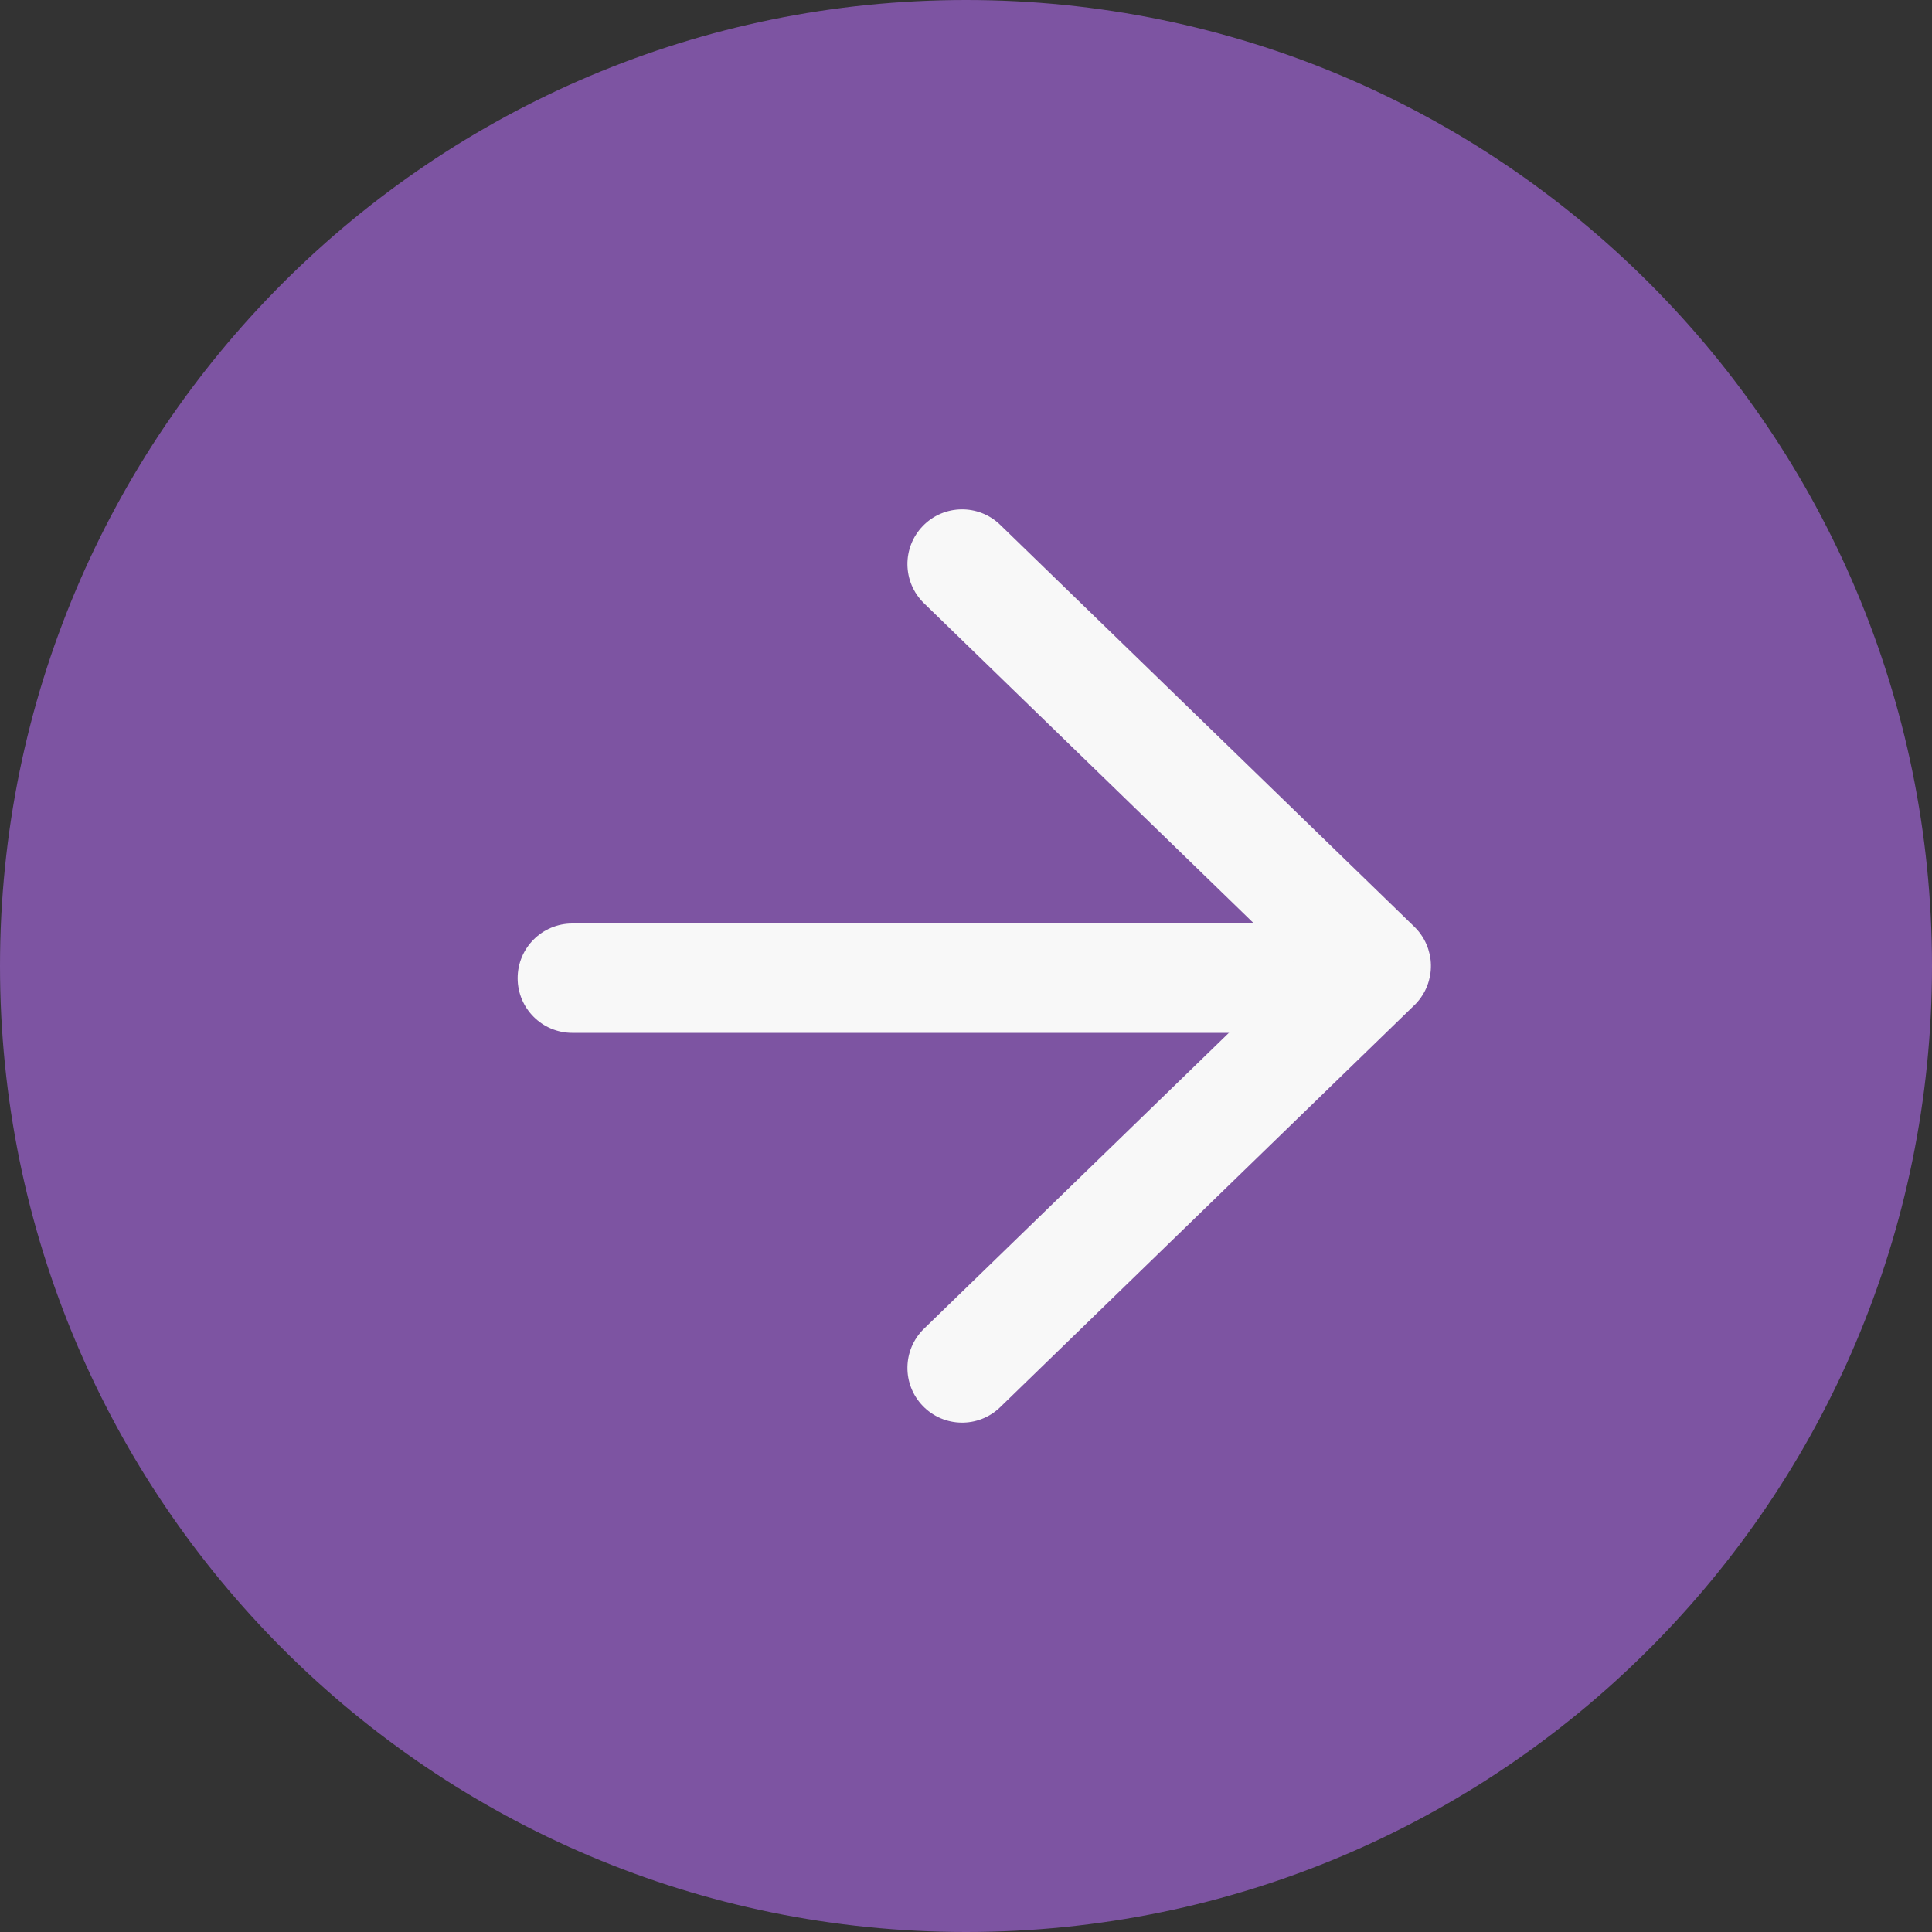 <?xml version="1.0" encoding="utf-8" ?>
<svg xmlns="http://www.w3.org/2000/svg" xmlns:xlink="http://www.w3.org/1999/xlink" width="53" height="53" viewBox="0 0 53 53">
	<rect x="0" y="0" width="53" height="53" fill="#333333" stroke="none"/>
	<path transform="matrix(1 0 0 1 0 0)" d="M26.5 0C41.136 0 53 11.864 53 26.5C53 41.136 41.136 53 26.5 53C11.864 53 0 41.136 0 26.5C0 11.864 11.864 0 26.5 0Z" fill-rule="nonzero" fill="rgb(125, 84, 162)"/>
	<path transform="matrix(1 0 0 1 15.7 26.834)" d="M-1.5 0C-1.5 0.828 -0.828 1.5 0 1.5L21.386 1.5C22.214 1.5 22.886 0.828 22.886 0C22.886 -0.828 22.214 -1.5 21.386 -1.5L0 -1.5C-0.828 -1.5 -1.5 -0.828 -1.5 0Z" fill-rule="evenodd" fill="rgb(248, 248, 248)"/>
	<path transform="matrix(1 0 0 1 26.393 15.473)" d="M-1.076 -1.045C-1.653 -0.45 -1.639 0.499 -1.045 1.076L9.208 11.027L-1.045 20.977C-1.639 21.554 -1.653 22.504 -1.076 23.098C-0.499 23.693 0.45 23.707 1.045 23.13L12.406 12.103Q12.422 12.088 12.438 12.072Q12.489 12.019 12.535 11.961Q12.581 11.903 12.621 11.841Q12.661 11.78 12.695 11.714Q12.728 11.649 12.755 11.58Q12.783 11.512 12.803 11.441Q12.823 11.37 12.837 11.297Q12.85 11.225 12.856 11.152Q12.862 11.078 12.861 11.004Q12.86 10.931 12.852 10.857Q12.843 10.784 12.828 10.712Q12.812 10.64 12.79 10.57Q12.768 10.5 12.738 10.432Q12.709 10.364 12.674 10.3Q12.638 10.236 12.596 10.175Q12.554 10.114 12.507 10.058Q12.459 10.002 12.406 9.95L1.045 -1.076C0.45 -1.653 -0.499 -1.639 -1.076 -1.045Z" fill-rule="evenodd" fill="rgb(248, 248, 248)"/>
</svg>
